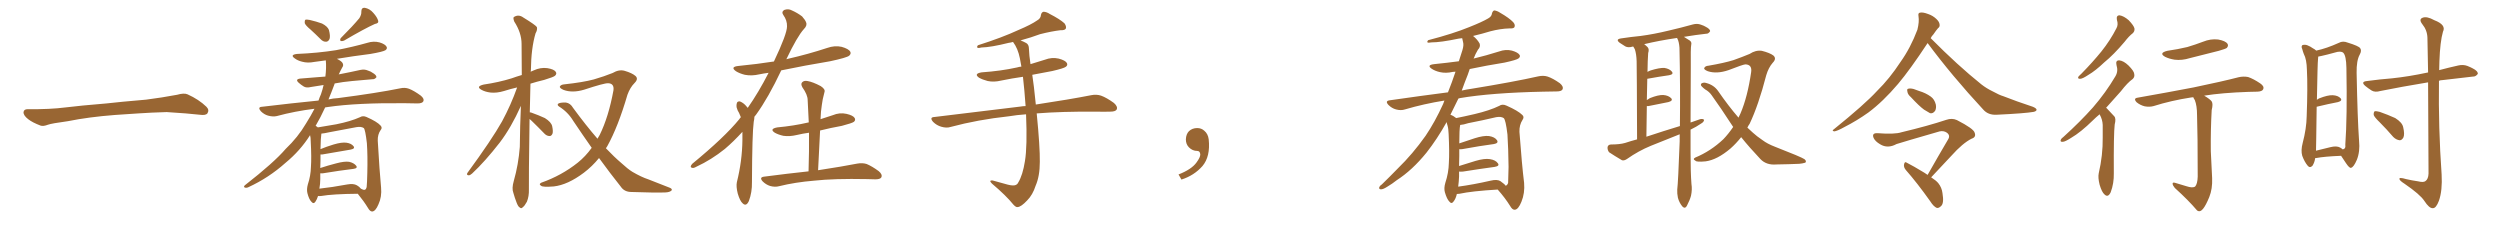 <svg xmlns="http://www.w3.org/2000/svg" xmlns:xlink="http://www.w3.org/1999/xlink" width="1650" height="150"><path fill="#996633" padding="10" d="M75.88 75.88L75.88 75.88L75.88 75.88Q58.59 77.20 44.82 79.98L44.82 79.98Q33.98 81.45 31.64 82.32L31.64 82.32Q28.56 83.50 26.81 82.91L26.81 82.91Q21.39 80.86 18.60 78.66L18.60 78.66Q15.38 76.17 15.53 73.97L15.53 73.97Q15.82 72.07 18.16 72.07L18.16 72.07Q33.11 72.22 43.21 70.90L43.21 70.90Q52.59 69.73 70.31 68.26L70.31 68.26Q79.10 67.24 96.39 65.77L96.39 65.77Q106.79 64.45 116.89 62.55L116.89 62.55Q121.44 61.23 123.78 62.26L123.78 62.26Q131.25 65.63 136.23 70.46L136.23 70.46Q138.28 72.51 136.96 74.71L136.96 74.71Q135.94 76.32 131.84 75.73L131.84 75.73Q124.22 74.85 110.01 73.97L110.01 73.97Q99.61 74.27 91.26 74.85L91.26 74.85Q83.79 75.44 75.88 75.88ZM205.08 19.63L205.08 19.63Q201.56 16.70 201.12 15.23L201.12 15.23Q200.98 13.62 201.56 13.04L201.56 13.04Q202.29 12.74 204.49 13.18L204.49 13.18Q208.89 14.21 212.55 15.53L212.55 15.53Q216.21 17.43 217.09 19.78L217.09 19.78Q218.12 23.73 217.53 25.63L217.53 25.63Q216.80 27.39 215.33 27.54L215.33 27.54Q213.28 27.69 211.52 25.78L211.52 25.78Q208.15 22.41 205.08 19.63ZM237.16 12.01L237.16 12.01Q238.62 9.67 238.48 7.76L238.48 7.76Q238.48 4.98 240.67 5.13L240.67 5.13Q244.04 5.71 246.39 8.50L246.39 8.50Q249.02 11.43 249.61 13.77L249.61 13.77Q250.05 15.38 247.41 15.82L247.41 15.82Q240.82 18.75 227.05 26.81L227.05 26.81Q225.88 27.25 224.85 27.10L224.85 27.10Q224.12 26.07 225 25.05L225 25.05Q233.06 16.99 237.16 12.01ZM209.91 129.35L209.91 129.35Q209.18 131.69 208.15 133.15L208.15 133.15Q206.98 134.91 205.52 133.15L205.52 133.15Q203.91 131.54 202.88 127.44L202.88 127.44Q202.29 124.95 203.17 121.73L203.17 121.73Q205.08 116.02 205.22 110.16L205.22 110.16Q205.66 104.00 205.08 93.31L205.08 93.31Q205.08 90.67 204.64 89.21L204.64 89.21Q198.19 99.46 188.38 107.52L188.38 107.52Q177.39 117.33 164.06 123.49L164.06 123.49Q162.60 124.22 161.57 123.78L161.57 123.78Q160.55 123.34 161.57 122.31L161.57 122.31Q180.91 107.23 188.53 98.29L188.53 98.29Q196.58 90.67 202.00 81.45L202.00 81.45Q205.22 76.32 207.57 71.78L207.57 71.78Q194.53 73.39 182.67 76.61L182.67 76.61Q180.18 77.20 176.95 76.32L176.95 76.32Q174.32 75.59 172.12 73.39L172.12 73.39Q169.78 70.61 173.00 70.46L173.00 70.46Q192.48 68.12 210.21 66.36L210.21 66.36Q210.94 64.16 211.82 62.26L211.82 62.26Q212.99 58.89 213.57 56.10L213.57 56.10Q208.89 56.84 205.22 57.42L205.22 57.42Q202.29 58.15 200.54 57.13L200.54 57.13Q198.63 55.96 197.17 54.64L197.17 54.64Q194.53 52.29 198.19 51.86L198.19 51.86Q203.76 51.42 209.03 50.98L209.03 50.98Q211.67 50.68 214.75 50.54L214.75 50.54Q215.48 44.82 215.04 39.84L215.04 39.84Q211.08 40.28 207.42 40.87L207.42 40.87Q203.03 41.75 199.37 40.72L199.37 40.72Q196.44 39.99 194.53 38.53L194.53 38.53Q191.16 36.18 196.00 35.60L196.00 35.60Q209.91 35.01 221.78 33.11L221.78 33.11Q232.62 31.05 242.43 28.27L242.43 28.27Q246.53 26.95 250.49 27.98L250.49 27.98Q254.30 29.15 255.18 30.91L255.18 30.91Q255.76 32.08 254.44 33.11L254.44 33.11Q252.98 34.13 244.48 35.60L244.48 35.60Q232.91 37.06 222.36 38.82L222.36 38.82Q225.59 40.43 226.17 41.75L226.17 41.75Q226.90 43.21 225.88 44.53L225.88 44.53Q224.56 46.88 223.54 49.22L223.54 49.22Q223.83 48.93 224.41 48.93L224.41 48.93Q231.30 47.61 237.89 46.14L237.89 46.14Q240.67 45.56 242.87 46.58L242.87 46.58Q245.07 47.31 245.65 47.90L245.65 47.90Q248.58 49.51 248.44 50.98L248.44 50.98Q247.27 52.44 245.80 52.29L245.80 52.29Q239.65 52.88 232.47 53.47L232.47 53.47Q226.17 54.05 220.90 55.08L220.90 55.08Q220.75 55.37 220.61 55.96L220.61 55.96Q218.70 61.08 216.80 65.63L216.80 65.63Q219.87 64.89 223.10 64.75L223.10 64.75Q249.02 61.38 264.11 58.30L264.11 58.30Q267.19 57.57 269.97 58.59L269.97 58.59Q273.34 59.91 277.73 63.13L277.73 63.13Q280.22 65.19 279.35 66.94L279.35 66.94Q278.61 68.26 275.54 68.26L275.54 68.26Q271.73 68.26 267.33 68.12L267.33 68.12Q235.55 67.82 216.50 70.61L216.50 70.61Q215.48 70.75 214.60 70.90L214.60 70.90Q211.52 77.64 208.30 83.06L208.30 83.06Q209.18 83.50 209.77 84.08L209.77 84.08Q213.57 83.50 221.92 82.03L221.92 82.03Q231.45 80.13 237.60 77.34L237.60 77.34Q239.50 76.17 241.85 77.20L241.85 77.20Q248.88 80.27 251.22 82.91L251.22 82.91Q252.54 84.38 251.22 85.84L251.22 85.84Q249.17 88.77 249.32 92.87L249.32 92.87Q250.49 113.09 251.51 123.78L251.51 123.78Q252.10 129.93 249.76 134.91L249.76 134.91Q247.85 139.45 245.65 139.60L245.65 139.60Q244.19 139.60 242.87 137.26L242.87 137.26Q240.09 132.71 236.13 127.88L236.13 127.88Q219.58 128.03 211.96 129.35L211.96 129.35Q210.50 129.49 209.91 129.35ZM212.70 101.95L212.70 101.95L212.70 101.95Q211.96 101.95 211.52 101.95L211.52 101.95Q211.52 103.86 211.52 106.20L211.52 106.20Q211.38 108.54 211.38 110.89L211.38 110.89Q216.21 109.28 221.92 107.81L221.92 107.81Q227.34 106.35 230.42 106.79L230.42 106.79Q233.64 107.52 235.11 109.42L235.11 109.42Q236.28 111.04 233.20 111.47L233.20 111.47Q224.56 112.50 212.99 114.40L212.99 114.40Q211.96 114.40 211.38 114.40L211.38 114.40Q211.38 116.31 211.38 118.21L211.38 118.21Q211.38 121.29 210.79 124.51L210.79 124.51Q218.99 123.63 229.25 121.73L229.25 121.73Q233.35 121.00 235.55 122.31L235.55 122.31Q237.16 123.19 238.18 124.51L238.18 124.51Q238.62 124.80 239.06 124.95L239.06 124.95Q241.41 126.12 241.99 123.49L241.99 123.49Q242.29 120.70 242.43 113.96L242.43 113.96Q242.72 102.83 242.14 94.48L242.14 94.48Q241.11 85.55 240.09 84.52L240.09 84.52Q238.33 83.35 235.11 83.94L235.11 83.94Q226.90 85.55 217.24 87.30L217.24 87.30Q214.01 88.04 212.11 88.18L212.11 88.18Q211.67 90.82 211.52 98.44L211.52 98.44Q215.33 96.83 220.17 95.36L220.17 95.36Q225.59 93.75 228.66 94.19L228.66 94.19Q231.88 94.63 233.35 96.53L233.35 96.53Q234.52 98.14 231.45 98.73L231.45 98.73Q223.39 100.05 212.70 101.95ZM349.51 78.52L349.51 78.52Q348.93 119.24 349.07 125.10L349.07 125.10Q349.22 129.49 347.75 133.15L347.75 133.15Q346.14 136.08 345.12 136.67L345.12 136.67Q344.09 137.99 343.07 136.96L343.07 136.96Q342.04 136.52 341.02 133.89L341.02 133.89Q339.70 130.52 338.82 127.29L338.82 127.29Q337.65 124.37 339.11 119.38L339.11 119.38Q342.19 108.54 343.07 96.97L343.07 96.97Q343.21 82.76 343.80 69.87L343.80 69.87Q337.35 84.23 329.88 94.04L329.88 94.04Q320.07 106.64 311.57 114.55L311.57 114.55Q310.25 115.72 309.38 115.72L309.38 115.72Q307.62 115.58 308.50 114.11L308.50 114.11Q324.61 92.14 331.35 80.13L331.35 80.13Q337.21 69.29 341.31 57.71L341.31 57.71Q336.77 58.74 332.67 60.06L332.67 60.06Q327.83 61.52 323.73 61.08L323.73 61.08Q320.21 60.64 317.87 59.33L317.87 59.33Q313.77 57.13 319.19 55.81L319.19 55.81Q329.15 54.35 337.65 51.71L337.65 51.71Q340.87 50.54 344.38 49.51L344.38 49.51Q344.24 38.67 344.24 29.00L344.24 29.00Q344.24 21.68 339.40 14.21L339.40 14.21Q338.53 11.87 339.11 11.28L339.11 11.28Q342.19 9.23 345.41 11.57L345.41 11.57Q353.32 16.41 354.35 17.87L354.35 17.87Q354.79 19.78 353.47 21.97L353.47 21.97Q350.54 31.79 350.39 46.44L350.39 46.44Q350.24 46.73 350.24 47.31L350.24 47.31Q351.27 46.88 352.29 46.44L352.29 46.44Q356.69 44.38 361.23 44.97L361.23 44.97Q365.77 45.70 366.80 47.46L366.80 47.46Q367.68 48.63 366.36 49.95L366.36 49.95Q365.48 50.83 359.18 52.73L359.18 52.73Q354.20 53.91 350.10 55.22L350.10 55.22Q349.80 65.33 349.66 74.12L349.66 74.12Q350.10 74.12 350.54 74.27L350.54 74.27Q355.52 76.03 359.62 77.93L359.62 77.93Q363.87 80.57 364.45 83.35L364.45 83.35Q365.19 86.87 364.60 88.33L364.60 88.33Q363.87 89.79 362.84 89.79L362.84 89.79Q360.94 89.79 359.47 88.33L359.47 88.33Q354.93 83.64 350.83 79.69L350.83 79.69Q350.10 78.96 349.51 78.52ZM395.36 104.30L395.36 104.30L395.36 104.30Q390.82 109.86 385.40 113.96L385.40 113.96Q374.71 122.02 365.48 123.05L365.48 123.05Q358.15 123.63 357.13 122.61L357.13 122.61Q355.37 121.58 357.28 120.56L357.28 120.56Q370.61 115.87 381.30 107.37L381.30 107.37Q386.43 103.27 390.53 97.56L390.53 97.56Q384.67 89.21 378.37 79.83L378.37 79.83Q374.85 73.97 368.99 70.31L368.99 70.31Q367.68 69.43 368.26 68.55L368.26 68.55Q369.43 67.53 373.54 67.68L373.54 67.68Q376.46 68.12 378.22 71.19L378.22 71.19Q386.72 82.76 394.34 91.55L394.34 91.55Q395.21 90.09 395.80 89.06L395.80 89.06Q401.66 77.20 404.88 59.62L404.88 59.62Q405.47 55.08 401.37 54.93L401.37 54.93Q398.88 54.79 385.55 59.18L385.55 59.18Q377.78 61.52 371.92 59.33L371.92 59.33Q368.99 58.01 369.58 56.98L369.58 56.98Q370.31 55.81 372.51 55.66L372.51 55.66Q384.67 54.35 391.85 52.44L391.85 52.44Q398.88 50.39 404.30 48.19L404.30 48.19Q408.54 45.70 412.21 46.73L412.21 46.73Q417.19 48.19 419.38 50.10L419.38 50.10Q421.58 52.00 418.80 54.79L418.80 54.79Q415.87 57.71 414.11 62.55L414.11 62.55Q407.96 83.64 400.78 96.53L400.78 96.53Q400.34 97.27 399.90 97.85L399.90 97.85Q405.32 103.56 410.16 107.67L410.16 107.67Q414.26 111.47 417.33 113.38L417.33 113.38Q423.34 116.89 427.88 118.36L427.88 118.36Q434.91 121.14 442.09 123.93L442.09 123.93Q443.85 124.66 443.26 125.68L443.26 125.68Q442.09 126.86 439.31 127.00L439.31 127.00Q433.01 127.29 416.75 126.71L416.75 126.71Q412.06 126.71 409.72 123.19L409.72 123.19Q402.83 114.55 395.36 104.30ZM489.99 87.01L489.99 87.01Q484.28 93.31 478.42 98.29L478.42 98.29Q469.48 105.47 459.67 110.01L459.67 110.01Q457.62 111.18 456.74 110.74L456.74 110.74Q454.98 110.30 456.88 108.11L456.88 108.11Q478.13 90.67 487.94 78.66L487.94 78.66Q488.38 77.93 488.96 77.34L488.96 77.34Q488.38 75.88 487.79 74.56L487.79 74.56Q486.77 73.10 486.18 70.90L486.18 70.90Q485.89 69.14 486.47 67.68L486.47 67.68Q486.91 66.80 488.38 66.94L488.38 66.94Q490.87 67.97 492.63 70.17L492.63 70.17Q493.07 70.61 493.51 71.19L493.51 71.19Q500.68 60.94 507.28 48.05L507.28 48.05Q503.91 48.49 501.12 49.07L501.12 49.07Q496.14 50.24 491.60 49.37L491.60 49.37Q488.09 48.49 485.74 47.02L485.74 47.02Q481.64 44.09 487.50 43.51L487.50 43.51Q499.66 42.33 510.79 40.58L510.79 40.58Q519.43 22.41 519.43 17.43L519.43 17.43Q519.58 13.48 516.94 9.81L516.94 9.81Q515.63 7.91 517.53 6.59L517.53 6.59Q520.31 5.57 522.66 6.88L522.66 6.88Q526.32 8.50 529.39 10.84L529.39 10.84Q531.59 13.33 532.03 14.79L532.03 14.79Q532.91 16.85 530.57 19.19L530.57 19.19Q526.17 24.02 518.99 39.11L518.99 39.11Q519.43 38.96 520.02 38.82L520.02 38.82Q533.50 35.74 545.95 31.64L545.95 31.64Q550.93 29.88 555.47 30.91L555.47 30.91Q560.16 32.23 561.18 34.13L561.18 34.13Q561.91 35.45 560.45 36.77L560.45 36.77Q558.84 38.09 547.85 40.43L547.85 40.43Q531.15 43.21 515.63 46.44L515.63 46.44Q507.13 64.45 499.07 75.59L499.07 75.59Q498.49 76.17 497.90 77.05L497.90 77.05Q497.90 78.52 497.46 80.42L497.46 80.42Q496.44 87.60 496.29 120.26L496.29 120.26Q496.44 126.86 494.24 132.71L494.24 132.71Q492.48 136.52 490.14 134.18L490.14 134.18Q488.38 132.71 486.91 127.73L486.91 127.73Q485.74 123.05 486.33 120.26L486.33 120.26Q489.84 106.20 489.99 92.43L489.99 92.43Q489.99 89.65 489.99 87.01ZM533.64 113.09L533.64 113.09L533.64 113.09Q534.08 99.61 533.94 87.60L533.94 87.60Q529.69 88.18 526.03 89.06L526.03 89.06Q521.19 90.23 517.09 89.65L517.09 89.65Q513.72 88.92 511.38 87.60L511.38 87.60Q507.57 85.11 512.99 84.08L512.99 84.08Q523.97 83.06 533.35 80.86L533.35 80.86Q533.64 80.71 533.79 80.86L533.79 80.86Q533.50 73.24 533.06 66.06L533.06 66.06Q533.06 62.55 529.54 57.57L529.54 57.57Q528.37 55.37 529.39 54.35L529.39 54.35Q530.57 53.03 532.91 53.47L532.91 53.47Q536.43 54.05 541.70 56.84L541.70 56.84Q544.78 58.89 544.19 60.64L544.19 60.64Q543.60 62.70 543.02 65.48L543.02 65.48Q542.43 68.70 541.85 73.68L541.85 73.68Q541.70 76.03 541.55 78.66L541.55 78.66Q545.65 77.34 549.61 76.03L549.61 76.03Q554.15 74.12 558.69 75.15L558.69 75.15Q563.09 76.17 564.11 77.93L564.11 77.93Q564.84 79.39 563.53 80.42L563.53 80.42Q562.35 81.30 555.62 83.06L555.62 83.06Q548.29 84.38 541.26 86.13L541.26 86.13Q540.53 98.73 539.94 112.35L539.94 112.35Q556.20 109.86 565.87 107.96L565.87 107.96Q569.24 107.37 572.02 108.25L572.02 108.25Q575.54 109.72 579.93 112.94L579.93 112.94Q582.57 115.14 581.69 117.04L581.69 117.04Q580.96 118.36 577.73 118.36L577.73 118.36Q574.95 118.36 572.17 118.21L572.17 118.21Q550.49 117.77 537.30 119.24L537.30 119.24Q524.85 120.26 514.16 122.90L514.16 122.90Q511.52 123.63 508.30 122.75L508.30 122.75Q505.52 121.88 503.32 119.68L503.32 119.68Q500.98 117.04 504.20 116.60L504.20 116.60Q519.87 114.55 533.64 113.09ZM677.20 75.44L677.20 75.44L677.20 75.44Q671.04 75.88 665.77 76.76L665.77 76.76Q645.41 78.96 627.39 83.79L627.39 83.79Q624.76 84.67 621.24 83.64L621.24 83.64Q618.16 82.76 615.82 80.42L615.82 80.42Q613.18 77.34 616.85 77.20L616.85 77.20Q647.61 73.54 673.68 70.31L673.68 70.31Q675.15 70.02 676.90 70.02L676.90 70.02Q676.17 59.62 675.15 50.68L675.15 50.68Q667.82 51.71 660.79 53.17L660.79 53.17Q655.96 54.35 651.86 53.47L651.86 53.47Q648.49 52.59 646.14 51.27L646.14 51.27Q642.48 48.63 647.90 47.75L647.90 47.75Q660.50 46.88 671.19 44.53L671.19 44.53Q672.66 44.09 674.12 43.95L674.12 43.95Q673.54 41.02 673.10 38.38L673.10 38.38Q671.78 31.93 668.70 27.83L668.70 27.83Q668.55 27.69 668.55 27.69L668.55 27.69Q667.09 28.13 665.77 28.27L665.77 28.27Q654.05 31.20 647.75 31.35L647.75 31.35Q646.00 31.79 645.41 31.64L645.41 31.64Q644.38 31.20 645.41 29.88L645.41 29.88Q661.52 24.76 672.22 19.78L672.22 19.78Q680.57 16.26 684.52 13.48L684.52 13.48Q686.87 12.16 687.01 9.96L687.01 9.96Q687.30 8.20 688.62 7.76L688.62 7.76Q690.67 7.76 692.87 9.23L692.87 9.23Q699.46 12.60 702.54 15.38L702.54 15.38Q704.00 17.43 703.42 18.90L703.42 18.90Q702.69 20.07 700.05 19.92L700.05 19.92Q693.90 20.65 686.43 22.56L686.43 22.56Q680.57 24.76 673.54 26.66L673.54 26.66Q675.44 27.39 677.34 28.42L677.34 28.42Q679.10 29.44 679.10 32.23L679.10 32.23Q679.25 36.62 680.13 42.33L680.13 42.33Q684.81 40.87 689.65 39.40L689.65 39.40Q694.19 37.65 698.73 38.67L698.73 38.67Q703.13 39.84 704.15 41.60L704.15 41.60Q704.88 43.07 703.42 44.09L703.42 44.09Q702.10 45.12 694.48 46.88L694.48 46.88Q687.89 48.05 681.30 49.37L681.30 49.37Q682.32 55.81 683.64 68.99L683.64 68.99Q705.91 65.63 720.12 62.84L720.12 62.84Q723.63 62.11 726.71 63.13L726.71 63.13Q730.37 64.45 735.21 67.97L735.21 67.97Q737.99 70.46 736.96 72.36L736.96 72.36Q736.08 73.68 732.86 73.68L732.86 73.68Q728.47 73.83 723.49 73.68L723.49 73.68Q700.63 73.54 684.23 74.85L684.23 74.85Q686.43 97.12 686.28 106.79L686.28 106.79Q686.28 116.31 683.50 122.61L683.50 122.61Q681.59 128.61 677.93 132.28L677.93 132.28Q673.97 136.52 671.63 136.67L671.63 136.67Q670.61 136.96 668.85 135.06L668.85 135.06Q664.01 129.05 654.64 121.14L654.64 121.14Q653.47 119.97 653.61 119.38L653.61 119.38Q654.05 118.95 655.08 119.09L655.08 119.09Q659.77 120.41 665.19 121.88L665.19 121.88Q668.70 122.75 670.17 122.17L670.17 122.17Q671.48 121.73 672.07 120.41L672.07 120.41Q675 115.58 676.46 106.35L676.46 106.35Q678.08 96.68 677.20 75.44ZM797.75 91.99L797.75 91.99L797.75 91.99Q798.93 103.27 793.65 109.57L793.65 109.57Q788.09 115.87 779.74 118.51L779.74 118.51L777.83 115.14Q786.47 111.77 789.70 107.23L789.70 107.23Q792.19 103.86 792.19 101.95L792.19 101.95Q792.04 99.61 790.14 99.61L790.14 99.61Q787.06 99.61 784.72 97.27L784.72 97.27Q782.67 95.21 782.67 91.99L782.67 91.99Q782.81 88.48 784.72 86.57L784.72 86.57Q786.91 84.52 790.14 84.52L790.14 84.52Q792.92 84.52 794.82 86.28L794.82 86.28Q797.31 88.33 797.75 91.99ZM961.52 128.03L961.52 128.03Q960.79 131.25 959.33 133.01L959.33 133.01Q958.01 134.91 956.54 133.01L956.54 133.01Q954.93 131.40 953.61 126.86L953.61 126.86Q952.88 124.22 953.91 120.70L953.91 120.70Q956.10 114.11 956.25 107.52L956.25 107.52Q956.69 100.49 956.10 88.48L956.10 88.48Q955.96 84.81 955.37 82.91L955.37 82.91Q954.93 81.59 954.79 80.57L954.79 80.57Q948.49 91.85 941.46 100.78L941.46 100.78Q932.08 112.35 921.83 118.95L921.83 118.95Q918.90 121.29 915.67 123.19L915.67 123.19Q912.74 125.10 911.28 124.95L911.28 124.95Q909.81 124.80 910.40 123.34L910.40 123.34Q910.99 122.31 912.01 121.73L912.01 121.73Q917.29 116.60 922.56 111.18L922.56 111.18Q932.37 101.66 940.87 89.65L940.87 89.65Q947.02 80.57 952.44 68.70L952.44 68.70Q952.88 67.38 953.32 66.36L953.32 66.36Q939.70 68.55 927.25 72.22L927.25 72.22Q924.61 73.10 921.39 72.22L921.39 72.22Q918.60 71.48 916.41 69.29L916.41 69.29Q913.92 66.65 917.14 66.21L917.14 66.21Q937.50 63.28 955.66 60.94L955.66 60.94Q958.30 54.35 960.64 47.31L960.64 47.31Q959.62 47.31 958.74 47.46L958.74 47.46Q954.35 48.49 950.39 47.61L950.39 47.61Q947.17 46.88 944.97 45.41L944.97 45.41Q941.31 42.92 946.58 42.33L946.58 42.33Q955.22 41.46 962.84 40.43L962.84 40.43Q964.16 36.33 965.19 33.11L965.19 33.11Q966.21 29.74 965.63 27.83L965.63 27.83Q965.19 26.22 965.04 25.20L965.04 25.20Q963.72 25.34 962.70 25.49L962.70 25.49Q950.83 27.98 944.68 27.98L944.68 27.98Q942.92 28.27 942.33 28.13L942.33 28.13Q941.60 27.54 942.63 26.51L942.63 26.51Q959.03 22.27 969.73 17.87L969.73 17.87Q978.22 14.50 982.18 12.16L982.18 12.16Q984.52 10.84 984.67 8.94L984.67 8.94Q985.11 7.32 986.13 6.88L986.13 6.88Q988.04 7.03 990.23 8.50L990.23 8.50Q996.09 11.87 998.73 14.65L998.73 14.65Q1000.34 16.55 999.46 18.02L999.46 18.02Q998.88 18.90 996.24 18.75L996.24 18.75Q990.38 18.90 983.64 20.65L983.64 20.65Q978.37 22.27 972.22 23.73L972.22 23.73Q975.15 26.07 976.61 28.86L976.61 28.86Q977.20 31.05 975.44 32.81L975.44 32.81Q973.68 35.74 972.66 38.53L972.66 38.53Q972.51 38.53 972.51 38.67L972.51 38.67Q981.01 36.62 989.36 33.98L989.36 33.98Q993.75 32.37 997.85 33.40L997.85 33.40Q1001.95 34.57 1002.98 36.33L1002.98 36.33Q1003.56 37.50 1002.25 38.53L1002.25 38.53Q1001.07 39.55 993.02 41.31L993.02 41.31Q981.15 43.21 970.02 45.56L970.02 45.56Q969.29 47.46 968.70 49.37L968.70 49.37Q966.65 54.49 964.75 59.77L964.75 59.77Q967.97 59.03 971.19 58.59L971.19 58.59Q999.02 54.05 1015.28 50.39L1015.28 50.39Q1018.65 49.66 1021.44 50.54L1021.44 50.54Q1024.95 51.71 1029.49 54.93L1029.49 54.93Q1032.13 57.13 1031.25 59.03L1031.25 59.03Q1030.52 60.35 1027.29 60.35L1027.29 60.35Q1023.05 60.50 1018.51 60.50L1018.51 60.50Q984.23 61.23 963.57 64.75L963.57 64.75Q962.99 64.89 962.55 65.04L962.55 65.04Q960.06 70.31 957.28 75.73L957.28 75.73Q959.33 76.46 961.08 77.93L961.08 77.93Q965.63 77.05 973.24 75.29L973.24 75.29Q983.20 72.95 989.50 69.87L989.50 69.87Q991.55 68.41 994.34 69.73L994.34 69.73Q1001.95 73.10 1004.74 75.88L1004.74 75.88Q1006.20 77.20 1004.88 79.10L1004.88 79.10Q1002.69 82.47 1002.83 87.01L1002.83 87.01Q1004.44 108.84 1005.91 120.70L1005.91 120.70Q1006.49 127.44 1004.15 133.15L1004.15 133.15Q1002.10 138.28 999.76 138.43L999.76 138.43Q998.14 138.57 996.68 135.94L996.68 135.94Q993.31 130.52 988.48 125.10L988.48 125.10Q971.34 126.12 963.28 127.88L963.28 127.88Q962.40 128.03 961.52 128.03ZM990.23 119.53L990.23 119.53L990.23 119.53Q993.16 121.58 993.75 122.61L993.75 122.61Q994.92 122.17 995.36 120.70L995.36 120.70Q995.51 117.63 995.65 110.16L995.65 110.16Q995.51 98.00 994.92 88.77L994.92 88.77Q993.75 78.96 992.43 77.93L992.43 77.93Q990.67 76.76 987.45 77.34L987.45 77.34Q978.81 79.39 968.99 81.30L968.99 81.30Q965.92 82.32 963.72 82.47L963.72 82.47Q963.13 85.40 963.13 94.63L963.13 94.63Q967.82 93.02 973.24 91.26L973.24 91.26Q979.25 89.36 982.76 89.79L982.76 89.79Q986.57 90.38 988.04 92.58L988.04 92.58Q989.21 94.48 985.99 95.07L985.99 95.07Q977.05 96.24 965.04 98.44L965.04 98.44Q963.72 98.58 963.13 98.44L963.13 98.44Q963.13 100.49 963.13 102.83L963.13 102.83Q962.99 106.05 962.99 109.57L962.99 109.57Q967.97 108.11 973.83 106.20L973.83 106.20Q979.83 104.44 983.35 105.03L983.35 105.03Q987.16 105.62 988.62 107.81L988.62 107.81Q989.94 109.57 986.43 110.16L986.43 110.16Q977.64 111.33 965.63 113.23L965.63 113.23Q963.87 113.38 962.99 113.23L962.99 113.23Q962.99 114.70 962.99 116.46L962.99 116.46Q962.84 119.97 962.40 123.19L962.40 123.19Q972.22 121.88 983.79 119.24L983.79 119.24Q988.04 118.21 990.23 119.53ZM1115.77 85.55L1115.77 85.55Q1115.77 93.16 1115.77 100.78L1115.77 100.78Q1115.77 113.96 1116.36 121.44L1116.36 121.44Q1116.94 125.10 1116.06 129.20L1116.06 129.20Q1115.33 131.98 1113.43 135.64L1113.43 135.64Q1112.11 138.28 1110.21 136.08L1110.21 136.08Q1108.30 133.74 1107.42 130.52L1107.42 130.52Q1106.84 127.73 1106.98 125.10L1106.98 125.10Q1107.57 120.56 1108.59 93.31L1108.59 93.31Q1108.59 90.82 1108.59 88.62L1108.59 88.62Q1098.93 92.58 1089.55 96.24L1089.55 96.24Q1081.35 99.61 1073.88 104.88L1073.88 104.88Q1071.97 106.20 1070.51 105.76L1070.51 105.76Q1065.53 102.83 1062.01 100.49L1062.01 100.49Q1060.84 99.02 1060.99 97.12L1060.99 97.12Q1061.28 95.51 1063.18 95.36L1063.18 95.36Q1069.04 95.36 1072.56 94.34L1072.56 94.34Q1076.51 93.02 1080.47 91.99L1080.47 91.99Q1080.32 45.85 1080.18 40.43L1080.18 40.43Q1080.03 35.60 1079.00 32.52L1079.00 32.52Q1078.42 31.64 1077.98 30.76L1077.98 30.76Q1077.69 30.62 1077.54 30.76L1077.54 30.76Q1074.61 31.64 1072.71 30.62L1072.71 30.62Q1070.51 29.30 1069.04 28.27L1069.04 28.27Q1065.97 25.93 1069.92 25.34L1069.92 25.34Q1076.66 24.32 1082.81 23.73L1082.81 23.73Q1091.60 22.56 1101.27 20.21L1101.27 20.21Q1109.47 18.31 1117.38 16.11L1117.38 16.11Q1120.17 15.38 1122.51 16.26L1122.51 16.26Q1124.71 16.99 1125.59 17.58L1125.59 17.58Q1128.81 19.19 1128.66 20.65L1128.66 20.65Q1127.49 22.41 1126.03 22.27L1126.03 22.27Q1119.43 23.00 1111.38 24.32L1111.38 24.32Q1113.87 25.78 1115.33 26.81L1115.33 26.81Q1116.65 27.83 1116.21 29.59L1116.21 29.59Q1115.77 31.49 1115.92 44.38L1115.92 44.38Q1115.92 63.13 1115.77 80.86L1115.77 80.86Q1118.85 79.69 1122.07 78.66L1122.07 78.66Q1123.83 78.22 1124.71 79.10L1124.71 79.10Q1124.56 80.57 1122.66 81.59L1122.66 81.59Q1119.73 83.64 1115.77 85.55ZM1086.62 90.23L1086.62 90.23Q1098.05 86.43 1108.74 83.20L1108.74 83.20Q1109.03 56.98 1108.45 31.49L1108.45 31.49Q1108.15 27.54 1107.13 25.63L1107.13 25.63Q1106.84 25.20 1106.84 25.05L1106.84 25.05Q1094.82 26.81 1085.16 29.15L1085.16 29.15Q1086.33 30.03 1087.35 31.05L1087.35 31.05Q1088.67 32.37 1087.79 35.01L1087.79 35.01Q1087.65 37.35 1087.50 40.58L1087.50 40.58Q1087.35 43.80 1087.35 47.46L1087.35 47.46Q1088.23 46.88 1089.55 46.44L1089.55 46.44Q1095.26 44.68 1098.49 44.82L1098.49 44.82Q1102.00 45.41 1103.47 47.31L1103.47 47.31Q1104.79 49.07 1101.56 49.66L1101.56 49.66Q1095.26 50.54 1087.21 52.00L1087.21 52.00Q1087.06 58.59 1086.91 66.06L1086.91 66.06Q1087.94 65.33 1088.96 64.75L1088.96 64.75Q1094.53 62.55 1097.75 62.70L1097.75 62.70Q1101.27 62.99 1103.03 64.89L1103.03 64.89Q1104.35 66.50 1101.12 67.38L1101.12 67.38Q1095.56 68.55 1087.94 70.02L1087.94 70.02Q1087.35 70.02 1086.91 70.02L1086.91 70.02Q1086.77 79.54 1086.62 90.23ZM1149.17 90.53L1149.17 90.53L1149.17 90.53Q1145.80 94.78 1142.14 98.00L1142.14 98.00Q1133.35 105.47 1125.73 106.49L1125.73 106.49Q1119.58 107.08 1118.99 106.05L1118.99 106.05Q1116.94 105.03 1118.85 104.00L1118.85 104.00Q1129.10 99.76 1137.45 91.85L1137.45 91.85Q1140.82 88.33 1143.90 83.79L1143.90 83.79Q1142.72 82.18 1141.85 80.71L1141.85 80.71Q1136.28 72.07 1129.69 62.84L1129.69 62.84Q1128.08 60.50 1125.44 59.03L1125.44 59.03Q1124.41 58.30 1123.39 57.28L1123.39 57.28Q1122.07 56.10 1122.95 55.08L1122.95 55.08Q1124.41 54.20 1126.17 54.79L1126.17 54.79Q1131.15 56.10 1133.94 60.06L1133.94 60.06Q1140.82 70.02 1147.41 77.64L1147.41 77.64Q1148.14 76.17 1148.73 74.85L1148.73 74.85Q1153.42 63.87 1155.76 47.61L1155.76 47.61Q1156.49 42.63 1151.95 42.48L1151.95 42.48Q1150.20 42.63 1140.82 46.29L1140.82 46.29Q1133.06 48.93 1127.20 47.02L1127.20 47.02Q1124.27 45.85 1124.85 44.82L1124.85 44.82Q1125.44 43.51 1127.64 43.36L1127.64 43.36Q1137.89 41.60 1144.04 39.70L1144.04 39.70Q1150.20 37.50 1154.74 35.60L1154.74 35.60Q1158.69 32.96 1162.79 33.54L1162.79 33.54Q1168.07 34.86 1170.41 36.62L1170.41 36.62Q1172.75 38.67 1169.97 41.46L1169.97 41.46Q1167.19 44.68 1165.72 49.66L1165.72 49.66Q1160.60 69.43 1154.74 81.74L1154.74 81.74Q1153.86 82.91 1153.27 84.23L1153.27 84.23Q1155.03 85.84 1156.93 87.60L1156.93 87.60Q1159.28 89.79 1163.38 92.58L1163.38 92.58Q1166.46 94.92 1171.44 96.83L1171.44 96.83Q1188.72 103.56 1190.92 105.03L1190.92 105.03Q1192.53 106.35 1191.50 107.37L1191.50 107.37Q1189.45 107.96 1187.55 108.11L1187.55 108.11Q1181.25 108.40 1172.46 108.54L1172.46 108.54Q1165.87 109.13 1161.91 105.03L1161.91 105.03Q1154.44 97.12 1149.17 90.53ZM1272.22 28.42L1272.22 28.42Q1260.64 46.00 1252.73 55.37L1252.73 55.37Q1242.77 67.09 1233.11 74.27L1233.11 74.27Q1225.49 79.69 1217.43 83.79L1217.43 83.79Q1212.45 86.57 1210.55 86.72L1210.55 86.72Q1208.79 86.28 1210.25 85.40L1210.25 85.40Q1230.76 68.85 1238.82 60.06L1238.82 60.06Q1247.17 51.86 1254.35 40.87L1254.35 40.87Q1260.94 31.64 1265.48 19.63L1265.48 19.63Q1266.80 14.36 1266.21 10.69L1266.21 10.69Q1265.77 8.50 1267.24 8.35L1267.24 8.35Q1268.99 7.91 1272.51 9.23L1272.51 9.23Q1275.59 10.25 1277.93 12.45L1277.93 12.45Q1279.98 14.36 1280.13 16.11L1280.13 16.11Q1280.42 17.72 1279.10 18.60L1279.10 18.60Q1277.93 19.92 1276.03 22.71L1276.03 22.71Q1274.85 23.88 1274.27 25.20L1274.27 25.20Q1292.14 43.21 1307.67 55.66L1307.67 55.66Q1311.04 58.30 1314.99 60.21L1314.99 60.21Q1319.82 62.84 1322.02 63.43L1322.02 63.43Q1330.96 66.94 1341.65 70.46L1341.65 70.46Q1344.14 71.48 1344.14 72.51L1344.14 72.51Q1343.99 73.39 1342.24 73.83L1342.24 73.83Q1336.38 74.85 1317.77 75.73L1317.77 75.73Q1312.21 76.03 1308.98 72.36L1308.98 72.36Q1288.18 49.95 1272.22 28.42ZM1261.23 64.16L1261.23 64.16Q1259.03 62.26 1258.89 60.50L1258.89 60.50Q1258.45 58.74 1259.33 58.59L1259.33 58.59Q1260.64 58.15 1262.99 58.74L1262.99 58.74Q1264.75 59.47 1266.65 60.06L1266.65 60.06Q1271.04 61.38 1274.27 63.72L1274.27 63.72Q1276.76 65.48 1277.64 68.99L1277.64 68.99Q1278.08 71.34 1277.20 73.10L1277.20 73.10Q1275.73 75.15 1273.83 74.71L1273.83 74.71Q1272.22 73.83 1269.87 72.36L1269.87 72.36Q1266.65 70.02 1261.23 64.16ZM1274.56 117.04L1274.56 117.04L1274.56 117.04Q1277.78 119.09 1279.25 120.85L1279.25 120.85Q1281.59 123.78 1282.03 127.44L1282.03 127.44Q1283.20 134.33 1281.01 136.08L1281.01 136.08Q1279.69 137.40 1278.37 137.26L1278.37 137.26Q1276.17 136.38 1273.97 132.86L1273.97 132.86Q1265.33 120.70 1257.86 112.21L1257.86 112.21Q1256.25 110.30 1256.69 108.40L1256.69 108.40Q1257.13 106.35 1258.45 107.37L1258.45 107.37Q1262.55 109.42 1270.02 113.96L1270.02 113.96Q1271.19 114.84 1272.22 115.43L1272.22 115.43Q1279.54 102.54 1285.84 91.85L1285.84 91.85Q1287.30 89.36 1284.96 87.60L1284.96 87.60Q1282.91 86.13 1280.13 86.72L1280.13 86.72Q1256.25 93.60 1251.71 95.07L1251.71 95.07Q1245.85 98.29 1240.87 95.21L1240.87 95.21Q1237.65 93.31 1236.62 91.11L1236.62 91.11Q1235.16 87.74 1239.11 87.89L1239.11 87.89Q1250.39 88.77 1254.93 87.30L1254.93 87.30Q1272.66 83.06 1284.52 79.10L1284.52 79.10Q1288.33 77.78 1291.55 79.25L1291.55 79.25Q1302.69 84.96 1303.27 87.60L1303.27 87.60Q1304.44 90.53 1301.22 91.55L1301.22 91.55Q1295.36 94.48 1287.89 102.83L1287.89 102.83Q1280.86 110.30 1274.56 117.04ZM1397.17 13.18L1397.17 13.18Q1396.58 10.11 1398.93 10.11L1398.93 10.11Q1401.71 10.55 1404.93 13.33L1404.93 13.33Q1408.30 16.85 1408.74 18.75L1408.74 18.75Q1409.03 20.65 1407.57 21.97L1407.57 21.97Q1405.22 23.73 1402.15 27.69L1402.15 27.69Q1394.97 36.18 1388.82 41.16L1388.82 41.16Q1382.96 46.73 1378.42 49.37L1378.42 49.37Q1374.46 52.00 1373.00 52.00L1373.00 52.00Q1371.09 52.15 1371.68 50.68L1371.68 50.68Q1372.27 49.95 1373.73 48.63L1373.73 48.63Q1381.20 41.02 1386.91 33.98L1386.91 33.98Q1392.77 26.66 1396.88 18.60L1396.88 18.60Q1398.19 16.26 1397.17 13.18ZM1385.74 75.44L1385.74 75.44Q1383.25 77.49 1381.35 79.39L1381.35 79.39Q1373.29 87.30 1366.99 90.97L1366.99 90.97Q1362.89 93.60 1361.43 93.60L1361.43 93.60Q1359.52 93.75 1360.11 92.29L1360.11 92.29Q1360.55 91.26 1362.01 90.23L1362.01 90.23Q1373.00 80.27 1381.35 70.90L1381.35 70.90Q1389.84 61.08 1396.14 50.39L1396.14 50.39Q1398.19 47.02 1396.88 42.92L1396.88 42.92Q1396.14 39.70 1398.78 39.84L1398.78 39.84Q1401.56 40.14 1404.79 43.21L1404.79 43.21Q1408.45 46.88 1408.59 48.78L1408.59 48.78Q1409.03 50.83 1407.57 52.15L1407.57 52.15Q1404.20 54.49 1399.80 60.21L1399.80 60.21Q1394.53 66.21 1389.99 71.19L1389.99 71.19Q1390.43 71.34 1390.87 71.92L1390.87 71.92Q1392.77 73.97 1395.41 76.76L1395.41 76.76Q1396.73 78.22 1395.70 82.18L1395.70 82.18Q1394.97 88.04 1395.12 114.40L1395.12 114.40Q1395.26 121.00 1393.07 126.86L1393.07 126.86Q1391.31 130.66 1388.96 128.32L1388.96 128.32Q1387.21 126.86 1385.74 121.88L1385.74 121.88Q1384.57 117.19 1385.16 114.40L1385.16 114.40Q1387.94 102.39 1387.79 90.82L1387.79 90.82Q1387.79 86.57 1387.79 82.47L1387.79 82.47Q1387.65 78.96 1385.89 75.73L1385.89 75.73Q1385.74 75.59 1385.74 75.44ZM1430.42 33.54L1430.42 33.54Q1437.45 32.52 1443.60 31.05L1443.60 31.05Q1449.02 29.44 1454.00 27.54L1454.00 27.54Q1458.98 25.49 1463.96 26.07L1463.96 26.07Q1468.80 26.95 1470.12 28.86L1470.12 28.86Q1471.00 30.18 1469.68 31.64L1469.68 31.64Q1468.95 32.23 1464.40 33.54L1464.40 33.54Q1454.59 36.04 1445.21 38.38L1445.21 38.38Q1440.09 39.99 1435.25 39.40L1435.25 39.40Q1431.59 38.82 1428.96 37.50L1428.96 37.50Q1424.56 35.01 1430.42 33.54ZM1443.02 122.90L1443.02 122.90L1443.02 122.90Q1446.97 124.22 1448.73 123.19L1448.73 123.19Q1450.34 121.44 1450.49 116.60L1450.49 116.60Q1450.49 88.33 1450.05 76.03L1450.05 76.03Q1450.05 69.73 1448.58 66.06L1448.58 66.06Q1447.71 64.75 1447.56 64.16L1447.56 64.16Q1446.83 64.16 1446.24 64.31L1446.24 64.31Q1432.91 66.36 1421.34 70.02L1421.34 70.02Q1418.70 70.75 1415.48 70.17L1415.48 70.17Q1412.55 69.43 1410.21 67.53L1410.21 67.53Q1407.71 64.89 1410.94 64.45L1410.94 64.45Q1430.86 60.94 1447.71 57.71L1447.71 57.71Q1466.75 53.76 1477.44 50.98L1477.44 50.98Q1480.66 50.24 1483.74 50.83L1483.74 50.83Q1487.26 52.00 1491.80 55.08L1491.80 55.08Q1494.58 56.98 1493.70 58.89L1493.70 58.89Q1493.12 60.35 1489.89 60.50L1489.89 60.50Q1487.11 60.64 1483.89 60.64L1483.89 60.64Q1466.60 61.23 1454.74 63.13L1454.74 63.13Q1458.69 65.48 1459.72 66.94L1459.72 66.94Q1460.74 68.55 1459.72 72.66L1459.72 72.66Q1458.98 85.69 1459.13 99.76L1459.13 99.76Q1459.57 110.60 1460.01 117.63L1460.01 117.63Q1460.30 124.66 1458.11 130.08L1458.11 130.08Q1455.91 135.50 1454.00 137.84L1454.00 137.84Q1451.95 140.33 1450.05 138.87L1450.05 138.87Q1444.34 132.13 1435.40 124.07L1435.40 124.07Q1433.94 122.31 1433.94 121.29L1433.94 121.29Q1433.79 120.12 1435.69 120.70L1435.69 120.70Q1439.79 121.88 1443.02 122.90ZM1527.98 104.44L1527.98 104.44Q1527.69 107.08 1526.22 109.42L1526.22 109.42Q1524.46 111.18 1523.00 109.28L1523.00 109.28Q1520.95 106.79 1519.48 102.83L1519.48 102.83Q1518.46 99.32 1519.78 94.34L1519.78 94.34Q1522.27 84.81 1522.41 76.76L1522.41 76.76Q1523.14 57.28 1522.56 46.14L1522.56 46.14Q1522.41 39.11 1520.51 35.60L1520.51 35.60Q1519.92 34.13 1519.48 32.37L1519.48 32.37Q1518.60 30.62 1519.63 29.74L1519.63 29.74Q1521.39 29.30 1522.85 29.88L1522.85 29.88Q1525.05 30.76 1526.37 31.79L1526.37 31.79Q1527.83 32.52 1528.71 33.40L1528.71 33.40Q1535.60 31.93 1543.65 28.27L1543.65 28.27Q1546.29 26.81 1549.51 28.13L1549.51 28.13Q1556.69 30.32 1557.71 31.79L1557.71 31.79Q1558.89 33.40 1557.42 36.04L1557.42 36.04Q1555.22 39.99 1555.37 48.05L1555.37 48.05Q1555.96 78.66 1556.98 92.87L1556.98 92.87Q1557.71 100.05 1555.52 105.47L1555.52 105.47Q1553.47 110.30 1551.71 110.74L1551.71 110.74Q1550.68 111.18 1548.34 107.67L1548.34 107.67Q1546.58 105.18 1545.12 102.83L1545.12 102.83Q1534.13 103.27 1528.71 104.30L1528.71 104.30Q1528.13 104.30 1527.98 104.44ZM1544.53 97.41L1544.53 97.41Q1545.56 98.00 1546.14 98.58L1546.14 98.58Q1548.34 98.29 1547.90 95.51L1547.90 95.51Q1549.22 77.49 1548.63 44.82L1548.63 44.82Q1548.49 36.77 1546.58 34.86L1546.58 34.86Q1544.97 33.40 1540.87 34.72L1540.87 34.72Q1536.18 36.04 1532.23 36.91L1532.23 36.91Q1531.05 37.21 1530.03 37.35L1530.03 37.35Q1530.03 38.23 1529.88 39.26L1529.88 39.26Q1529.59 41.31 1529.15 65.92L1529.15 65.92Q1529.74 65.33 1530.76 64.89L1530.76 64.89Q1536.33 62.70 1539.55 62.84L1539.55 62.84Q1543.07 62.99 1544.82 64.89L1544.82 64.89Q1546.14 66.50 1543.07 67.38L1543.07 67.38Q1536.91 68.55 1529.00 70.46L1529.00 70.46Q1528.86 79.54 1528.71 91.55L1528.71 91.55Q1528.71 96.24 1528.56 99.46L1528.56 99.46Q1533.11 98.44 1538.09 97.12L1538.09 97.12Q1542.19 96.09 1544.53 97.41ZM1602.54 54.35L1602.54 54.35Q1584.81 57.28 1571.04 60.06L1571.04 60.06Q1567.53 61.08 1565.33 59.77L1565.33 59.77Q1562.99 58.30 1561.23 56.84L1561.23 56.84Q1557.71 53.91 1562.26 53.47L1562.26 53.47Q1571.04 52.29 1578.66 51.71L1578.66 51.71Q1589.79 50.54 1602.10 47.90L1602.10 47.90Q1602.39 47.75 1602.54 47.90L1602.54 47.90Q1602.25 27.54 1602.10 24.90L1602.10 24.90Q1601.95 19.92 1598.73 15.97L1598.73 15.97Q1596.24 12.74 1598.88 11.72L1598.88 11.72Q1601.66 10.55 1606.64 13.33L1606.64 13.33Q1614.70 16.41 1612.35 20.95L1612.35 20.95Q1610.45 27.54 1610.01 40.43L1610.01 40.43Q1609.86 43.51 1609.86 46.29L1609.86 46.29Q1615.87 44.68 1622.46 43.21L1622.46 43.21Q1625.68 42.48 1628.47 43.51L1628.47 43.51Q1630.96 44.53 1631.98 45.12L1631.98 45.12Q1635.50 46.88 1635.35 48.78L1635.35 48.78Q1633.89 50.68 1632.13 50.54L1632.13 50.54Q1623.05 51.56 1611.91 52.88L1611.91 52.88Q1610.74 52.88 1609.72 53.32L1609.72 53.32Q1609.28 84.23 1611.47 115.14L1611.47 115.14Q1612.06 125.68 1609.72 132.42L1609.72 132.42Q1607.81 137.55 1605.62 137.40L1605.62 137.40Q1603.27 137.55 1600.05 132.57L1600.05 132.57Q1597.27 128.32 1587.01 121.29L1587.01 121.29Q1583.79 119.24 1583.64 118.21L1583.64 118.21Q1583.20 116.75 1588.04 118.21L1588.04 118.21Q1591.85 119.09 1595.95 119.68L1595.95 119.68Q1599.46 120.56 1600.78 119.53L1600.78 119.53Q1602.69 118.21 1602.83 114.55L1602.83 114.55Q1602.69 76.03 1602.54 54.35ZM1570.75 80.86L1570.75 80.86L1570.75 80.86Q1567.09 77.34 1566.65 75.88L1566.65 75.88Q1566.50 73.97 1567.38 73.39L1567.38 73.39Q1568.26 73.24 1570.61 73.83L1570.61 73.83Q1576.03 75.73 1580.86 77.93L1580.86 77.93Q1585.55 80.86 1586.13 84.08L1586.13 84.08Q1587.16 88.48 1586.28 90.67L1586.28 90.67Q1585.25 92.58 1583.79 92.58L1583.79 92.58Q1581.45 92.29 1579.54 90.38L1579.54 90.38Q1575.15 85.25 1570.75 80.86Z"/></svg>
